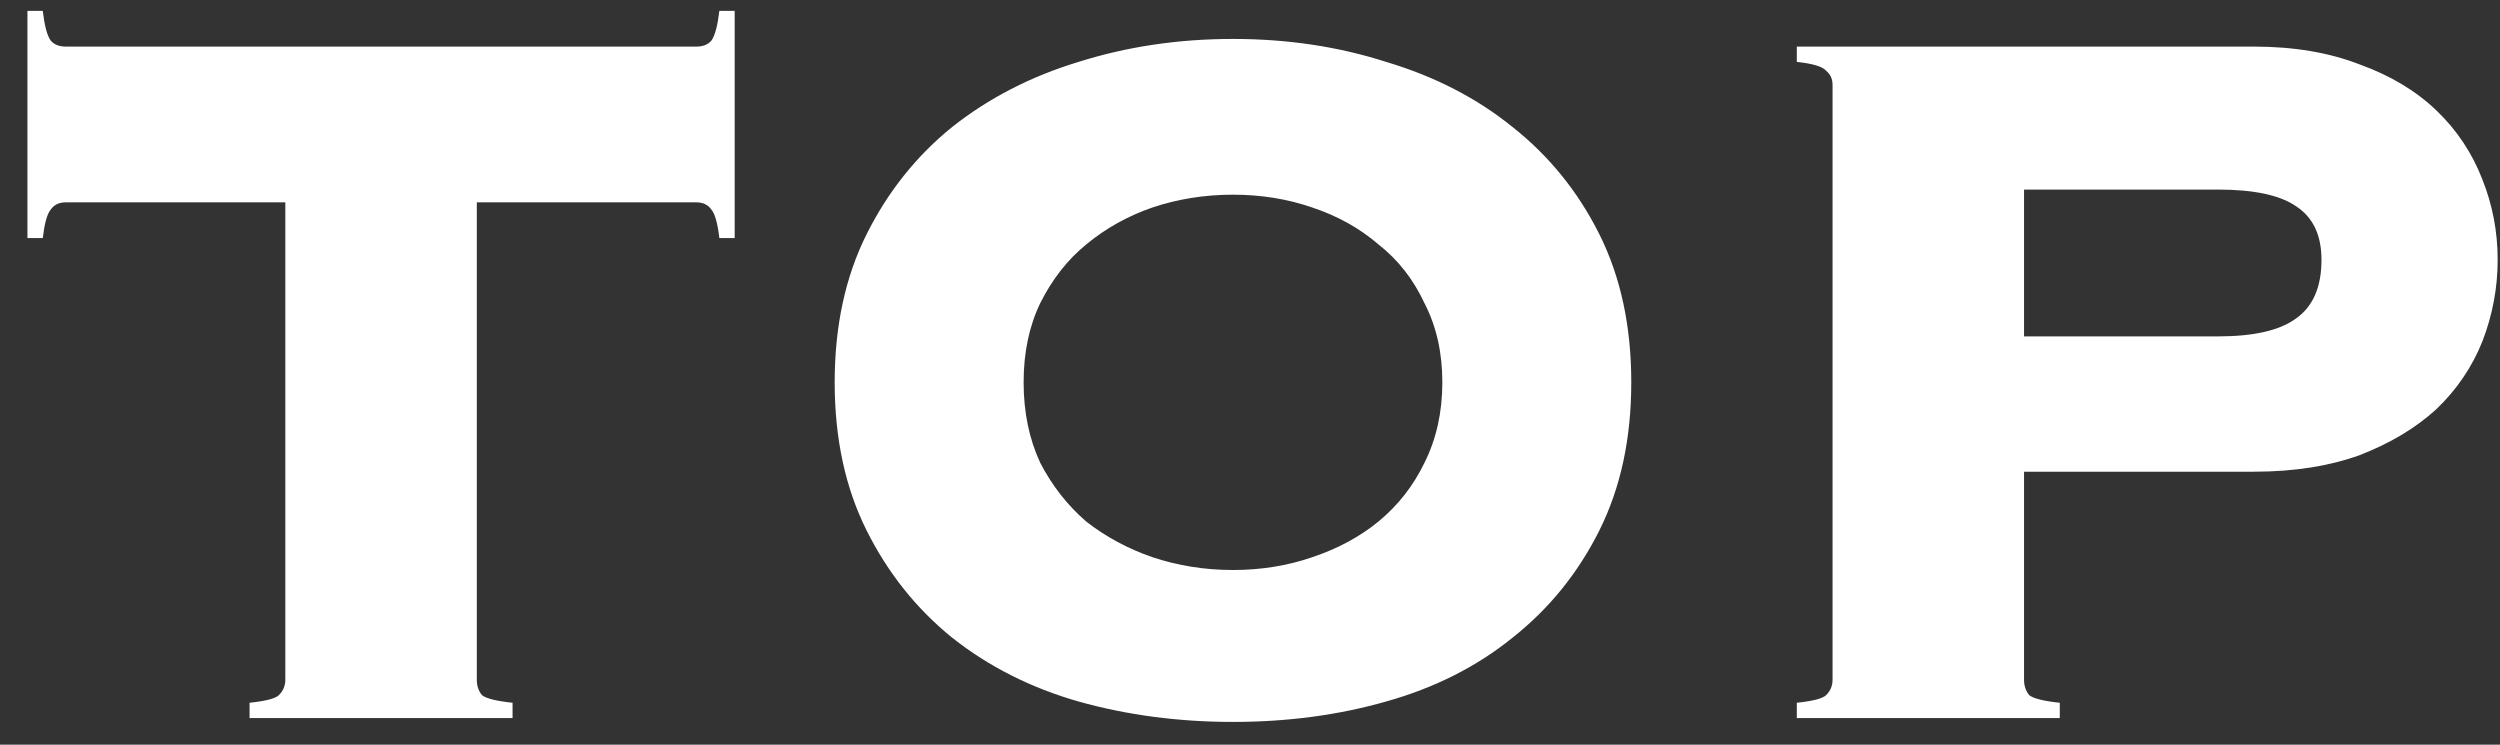 <svg width="47" height="14" viewBox="0 0 47 14" fill="none" xmlns="http://www.w3.org/2000/svg">
<rect x="0" y="0" width="47" height="14" fill="#333333" stroke="none"/>
<path d="M4.692 13.212C4.996 13.18 5.18 13.132 5.244 13.068C5.324 12.988 5.364 12.892 5.364 12.78V3.804H1.236C1.108 3.804 1.012 3.852 0.948 3.948C0.884 4.028 0.836 4.204 0.804 4.476H0.516V0.204H0.804C0.836 0.476 0.884 0.66 0.948 0.756C1.012 0.836 1.108 0.876 1.236 0.876H13.092C13.22 0.876 13.316 0.836 13.38 0.756C13.444 0.66 13.492 0.476 13.524 0.204H13.812V4.476H13.524C13.492 4.204 13.444 4.028 13.38 3.948C13.316 3.852 13.22 3.804 13.092 3.804H8.964V12.78C8.964 12.892 8.996 12.988 9.06 13.068C9.14 13.132 9.332 13.18 9.636 13.212V13.5H4.692V13.212ZM23.18 0.732C24.204 0.732 25.164 0.876 26.06 1.164C26.972 1.436 27.764 1.844 28.436 2.388C29.124 2.932 29.668 3.604 30.068 4.404C30.468 5.204 30.668 6.132 30.668 7.188C30.668 8.244 30.468 9.172 30.068 9.972C29.668 10.772 29.124 11.444 28.436 11.988C27.764 12.532 26.972 12.932 26.06 13.188C25.164 13.444 24.204 13.572 23.18 13.572C22.156 13.572 21.188 13.444 20.276 13.188C19.38 12.932 18.588 12.532 17.9 11.988C17.228 11.444 16.692 10.772 16.292 9.972C15.892 9.172 15.692 8.244 15.692 7.188C15.692 6.132 15.892 5.204 16.292 4.404C16.692 3.604 17.228 2.932 17.9 2.388C18.588 1.844 19.38 1.436 20.276 1.164C21.188 0.876 22.156 0.732 23.18 0.732ZM23.18 3.66C22.652 3.66 22.148 3.74 21.668 3.9C21.204 4.06 20.788 4.292 20.42 4.596C20.068 4.884 19.78 5.252 19.556 5.7C19.348 6.132 19.244 6.628 19.244 7.188C19.244 7.748 19.348 8.252 19.556 8.7C19.78 9.132 20.068 9.5 20.42 9.804C20.788 10.092 21.204 10.316 21.668 10.476C22.148 10.636 22.652 10.716 23.18 10.716C23.708 10.716 24.204 10.636 24.668 10.476C25.148 10.316 25.564 10.092 25.916 9.804C26.284 9.5 26.572 9.132 26.78 8.7C27.004 8.252 27.116 7.748 27.116 7.188C27.116 6.628 27.004 6.132 26.78 5.7C26.572 5.252 26.284 4.884 25.916 4.596C25.564 4.292 25.148 4.06 24.668 3.9C24.204 3.74 23.708 3.66 23.18 3.66ZM41.7 6.324C42.372 6.324 42.86 6.212 43.164 5.988C43.484 5.764 43.644 5.396 43.644 4.884C43.644 4.42 43.484 4.084 43.164 3.876C42.86 3.668 42.372 3.564 41.7 3.564H38.052V6.324H41.7ZM38.052 12.78C38.052 12.892 38.084 12.988 38.148 13.068C38.228 13.132 38.42 13.18 38.724 13.212V13.5H33.78V13.212C34.084 13.18 34.268 13.132 34.332 13.068C34.412 12.988 34.452 12.892 34.452 12.78V1.596C34.452 1.484 34.412 1.396 34.332 1.332C34.268 1.252 34.084 1.196 33.78 1.164V0.876H42.372C43.124 0.876 43.788 0.988 44.364 1.212C44.94 1.42 45.42 1.708 45.804 2.076C46.188 2.444 46.476 2.876 46.668 3.372C46.86 3.852 46.956 4.356 46.956 4.884C46.956 5.412 46.86 5.924 46.668 6.42C46.476 6.9 46.188 7.324 45.804 7.692C45.42 8.044 44.94 8.332 44.364 8.556C43.788 8.764 43.124 8.868 42.372 8.868H38.052V12.78Z" fill="white"/>
</svg>
